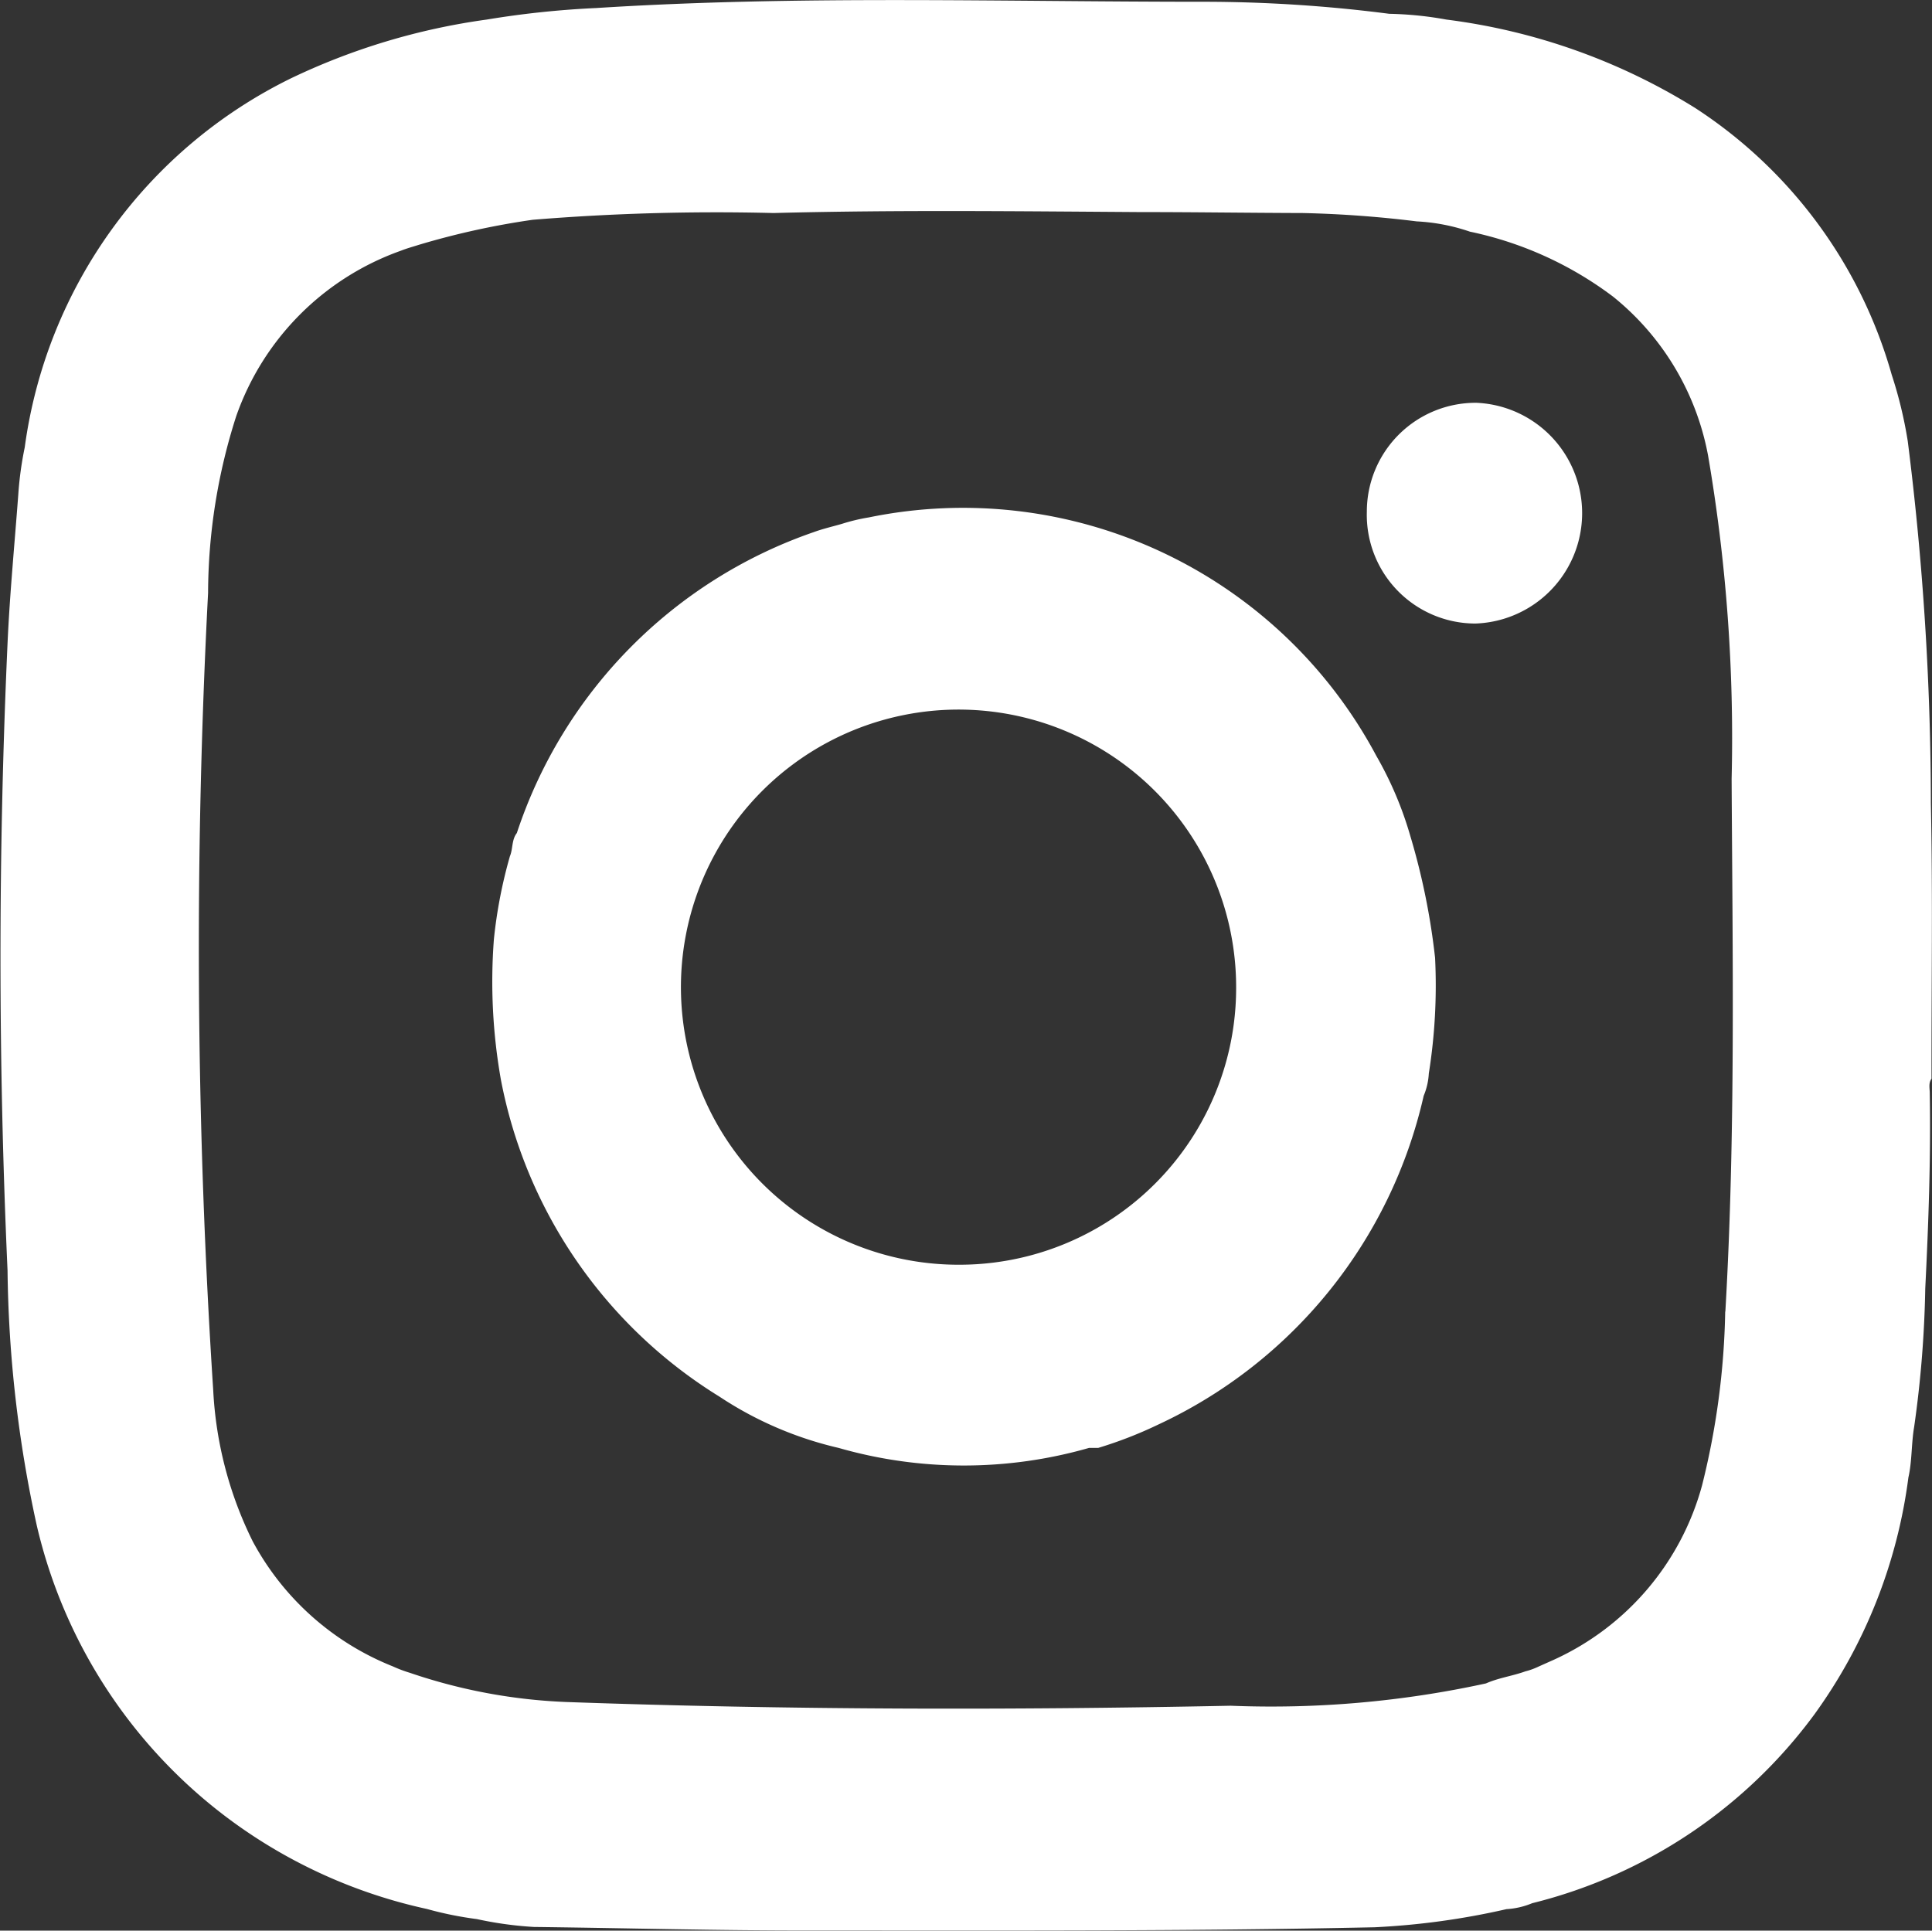 <svg id="Group_9381" data-name="Group 9381" xmlns="http://www.w3.org/2000/svg" width="12.033" height="12.026" viewBox="0 0 12.033 12.026">
  <rect x="0" y="0" width="12.033" height="12.026" fill="#333333" stroke="none"/>
  <path id="Path_231" data-name="Path 231" d="M1690.135,283.88a18.138,18.138,0,0,0-.144-2.256,2.674,2.674,0,0,0-.1-.414,2.93,2.93,0,0,0-1.225-1.662,3.84,3.84,0,0,0-1.548-.55,2.208,2.208,0,0,0-.356-.036,9.039,9.039,0,0,0-1.171-.075c-1.256,0-2.513-.041-3.768.039a5.784,5.784,0,0,0-.683.072,4.116,4.116,0,0,0-1.217.365,3.009,3.009,0,0,0-1.66,2.3,2.158,2.158,0,0,0-.04.292c-.023.309-.053.618-.067.928q-.088,1.953,0,3.907a7.771,7.771,0,0,0,.182,1.588,3.176,3.176,0,0,0,1.218,1.844,3.213,3.213,0,0,0,1.212.545,2.225,2.225,0,0,0,.311.063,2.3,2.3,0,0,0,.355.049c.578.007,1.156.023,1.735.022,1.168,0,2.335.005,3.5-.02a4.678,4.678,0,0,0,.823-.113.489.489,0,0,0,.16-.037,3.112,3.112,0,0,0,1.756-1.174,3.218,3.218,0,0,0,.587-1.478c.023-.1.018-.212.036-.316a6.922,6.922,0,0,0,.069-.861c.02-.4.035-.811.028-1.217,0-.03-.009-.062.011-.09C1690.138,285.024,1690.147,284.452,1690.135,283.88Zm-1.281,3.166a4.782,4.782,0,0,1-.144,1.082,1.676,1.676,0,0,1-.922,1.086l-.094.042a.446.446,0,0,1-.085.031c-.08.029-.166.04-.245.075a6.277,6.277,0,0,1-1.59.139c-1.377.028-2.755.026-4.132-.023a3.425,3.425,0,0,1-.98-.182.829.829,0,0,1-.106-.04,1.707,1.707,0,0,1-.873-.779,2.387,2.387,0,0,1-.246-.941,42.493,42.493,0,0,1-.032-4.967,3.632,3.632,0,0,1,.175-1.1,1.683,1.683,0,0,1,1.025-1.031c.038-.015.078-.026.116-.038a4.878,4.878,0,0,1,.706-.155,14.07,14.07,0,0,1,1.5-.042c.758-.02,1.516-.011,2.274-.006.341,0,.682.005,1.023.006a7.009,7.009,0,0,1,.709.052,1.206,1.206,0,0,1,.331.064,2.244,2.244,0,0,1,.892.405,1.661,1.661,0,0,1,.591.988,10.406,10.406,0,0,1,.147,2.016C1688.9,284.835,1688.919,285.941,1688.855,287.046Z" transform="translate(-1678.109 -278.876)" fill="#fff"/>
  <path id="Path_232" data-name="Path 232" d="M2089.485,400.768a.678.678,0,0,1,.682-.679.688.688,0,0,1-.006,1.375A.677.677,0,0,1,2089.485,400.768Z" transform="translate(-2080.972 -397.58)" fill="#fff"/>
  <path id="Path_233" data-name="Path 233" d="M1832,434.456a4.285,4.285,0,0,0-.154-.758,2.243,2.243,0,0,0-.212-.5,2.917,2.917,0,0,0-3.161-1.485,1.174,1.174,0,0,0-.167.04c-.059.017-.12.031-.177.052a2.966,2.966,0,0,0-1.848,1.874c-.033.042-.024.1-.043.144h0a2.976,2.976,0,0,0-.1.519,3.5,3.5,0,0,0,.044.875,2.974,2.974,0,0,0,1.36,1.972,2.267,2.267,0,0,0,.743.32,2.829,2.829,0,0,0,1.56,0l.057,0a2.59,2.59,0,0,0,.373-.145,2.986,2.986,0,0,0,1.654-2.048.418.418,0,0,0,.032-.139A3.5,3.5,0,0,0,1832,434.456Zm-2.964,1.912a1.729,1.729,0,1,1,1.725-1.723A1.724,1.724,0,0,1,1829.032,436.368Z" transform="translate(-1823.062 -428.49)" fill="#fff"/>
</svg>
